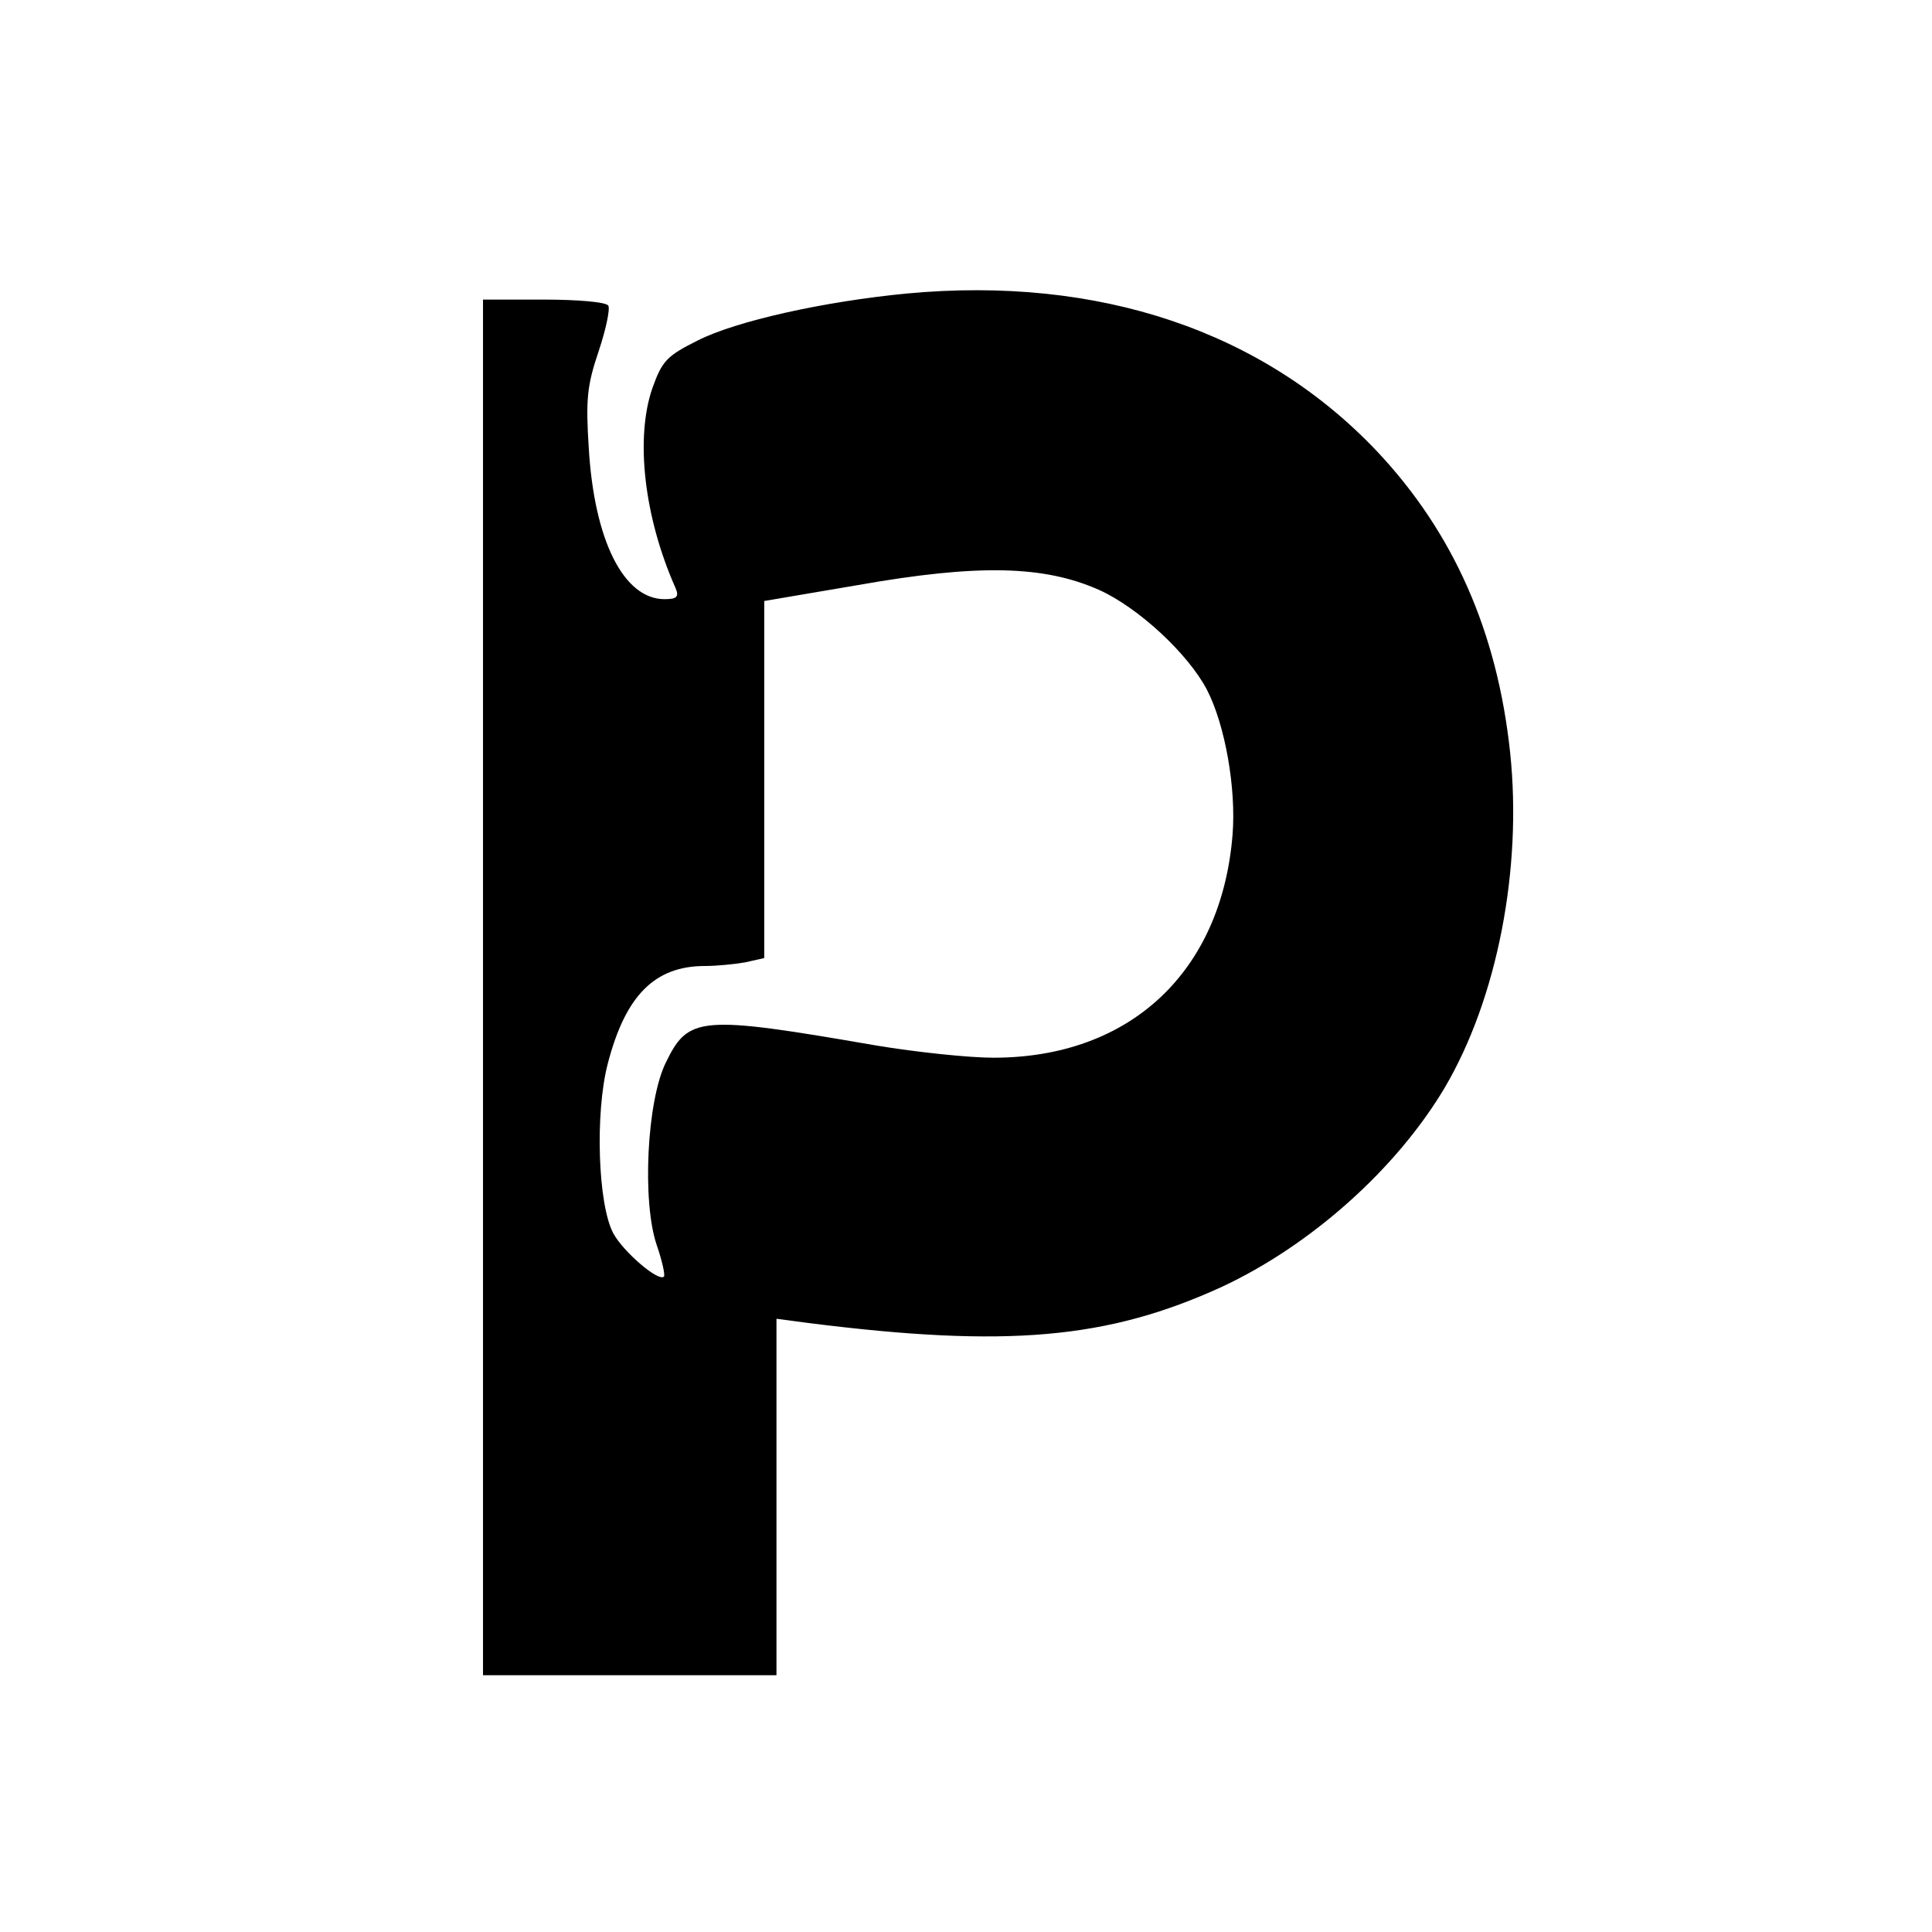 <?xml version="1.0" standalone="no"?>
<!DOCTYPE svg PUBLIC "-//W3C//DTD SVG 20010904//EN"
 "http://www.w3.org/TR/2001/REC-SVG-20010904/DTD/svg10.dtd">
<svg version="1.0" xmlns="http://www.w3.org/2000/svg"
 width="316pt" height="316pt" viewBox="0 0 316 316"
 preserveAspectRatio="xMidYMid meet">
<g transform="translate(0,316) scale(0.1,-0.1)"
fill="#000000" stroke="none">
<path d="M1484 2680 c-136 -13 -280 -45 -343 -77 -50 -25 -58 -33 -74 -78 -28
-81 -14 -210 38 -327 6 -14 2 -18 -18 -18 -67 0 -115 96 -124 247 -5 79 -3
102 16 158 12 36 19 69 16 75 -3 6 -50 10 -106 10 l-99 0 0 -1125 0 -1125 240
0 240 0 0 291 0 292 53 -7 c325 -41 489 -26 675 59 146 68 286 193 365 326 86
146 127 358 107 548 -21 198 -93 360 -217 492 -187 198 -456 288 -769 259z
m314 -485 c64 -29 145 -104 176 -163 30 -58 48 -162 42 -237 -18 -225 -168
-365 -391 -365 -40 0 -126 9 -192 20 -289 50 -307 48 -344 -28 -31 -63 -39
-227 -15 -298 9 -26 14 -49 12 -52 -9 -9 -67 41 -83 71 -25 47 -30 196 -9 277
29 112 77 160 159 160 19 0 49 3 66 6 l31 7 0 292 0 292 153 26 c198 35 305
32 395 -8z"/>
</g>
</svg>
